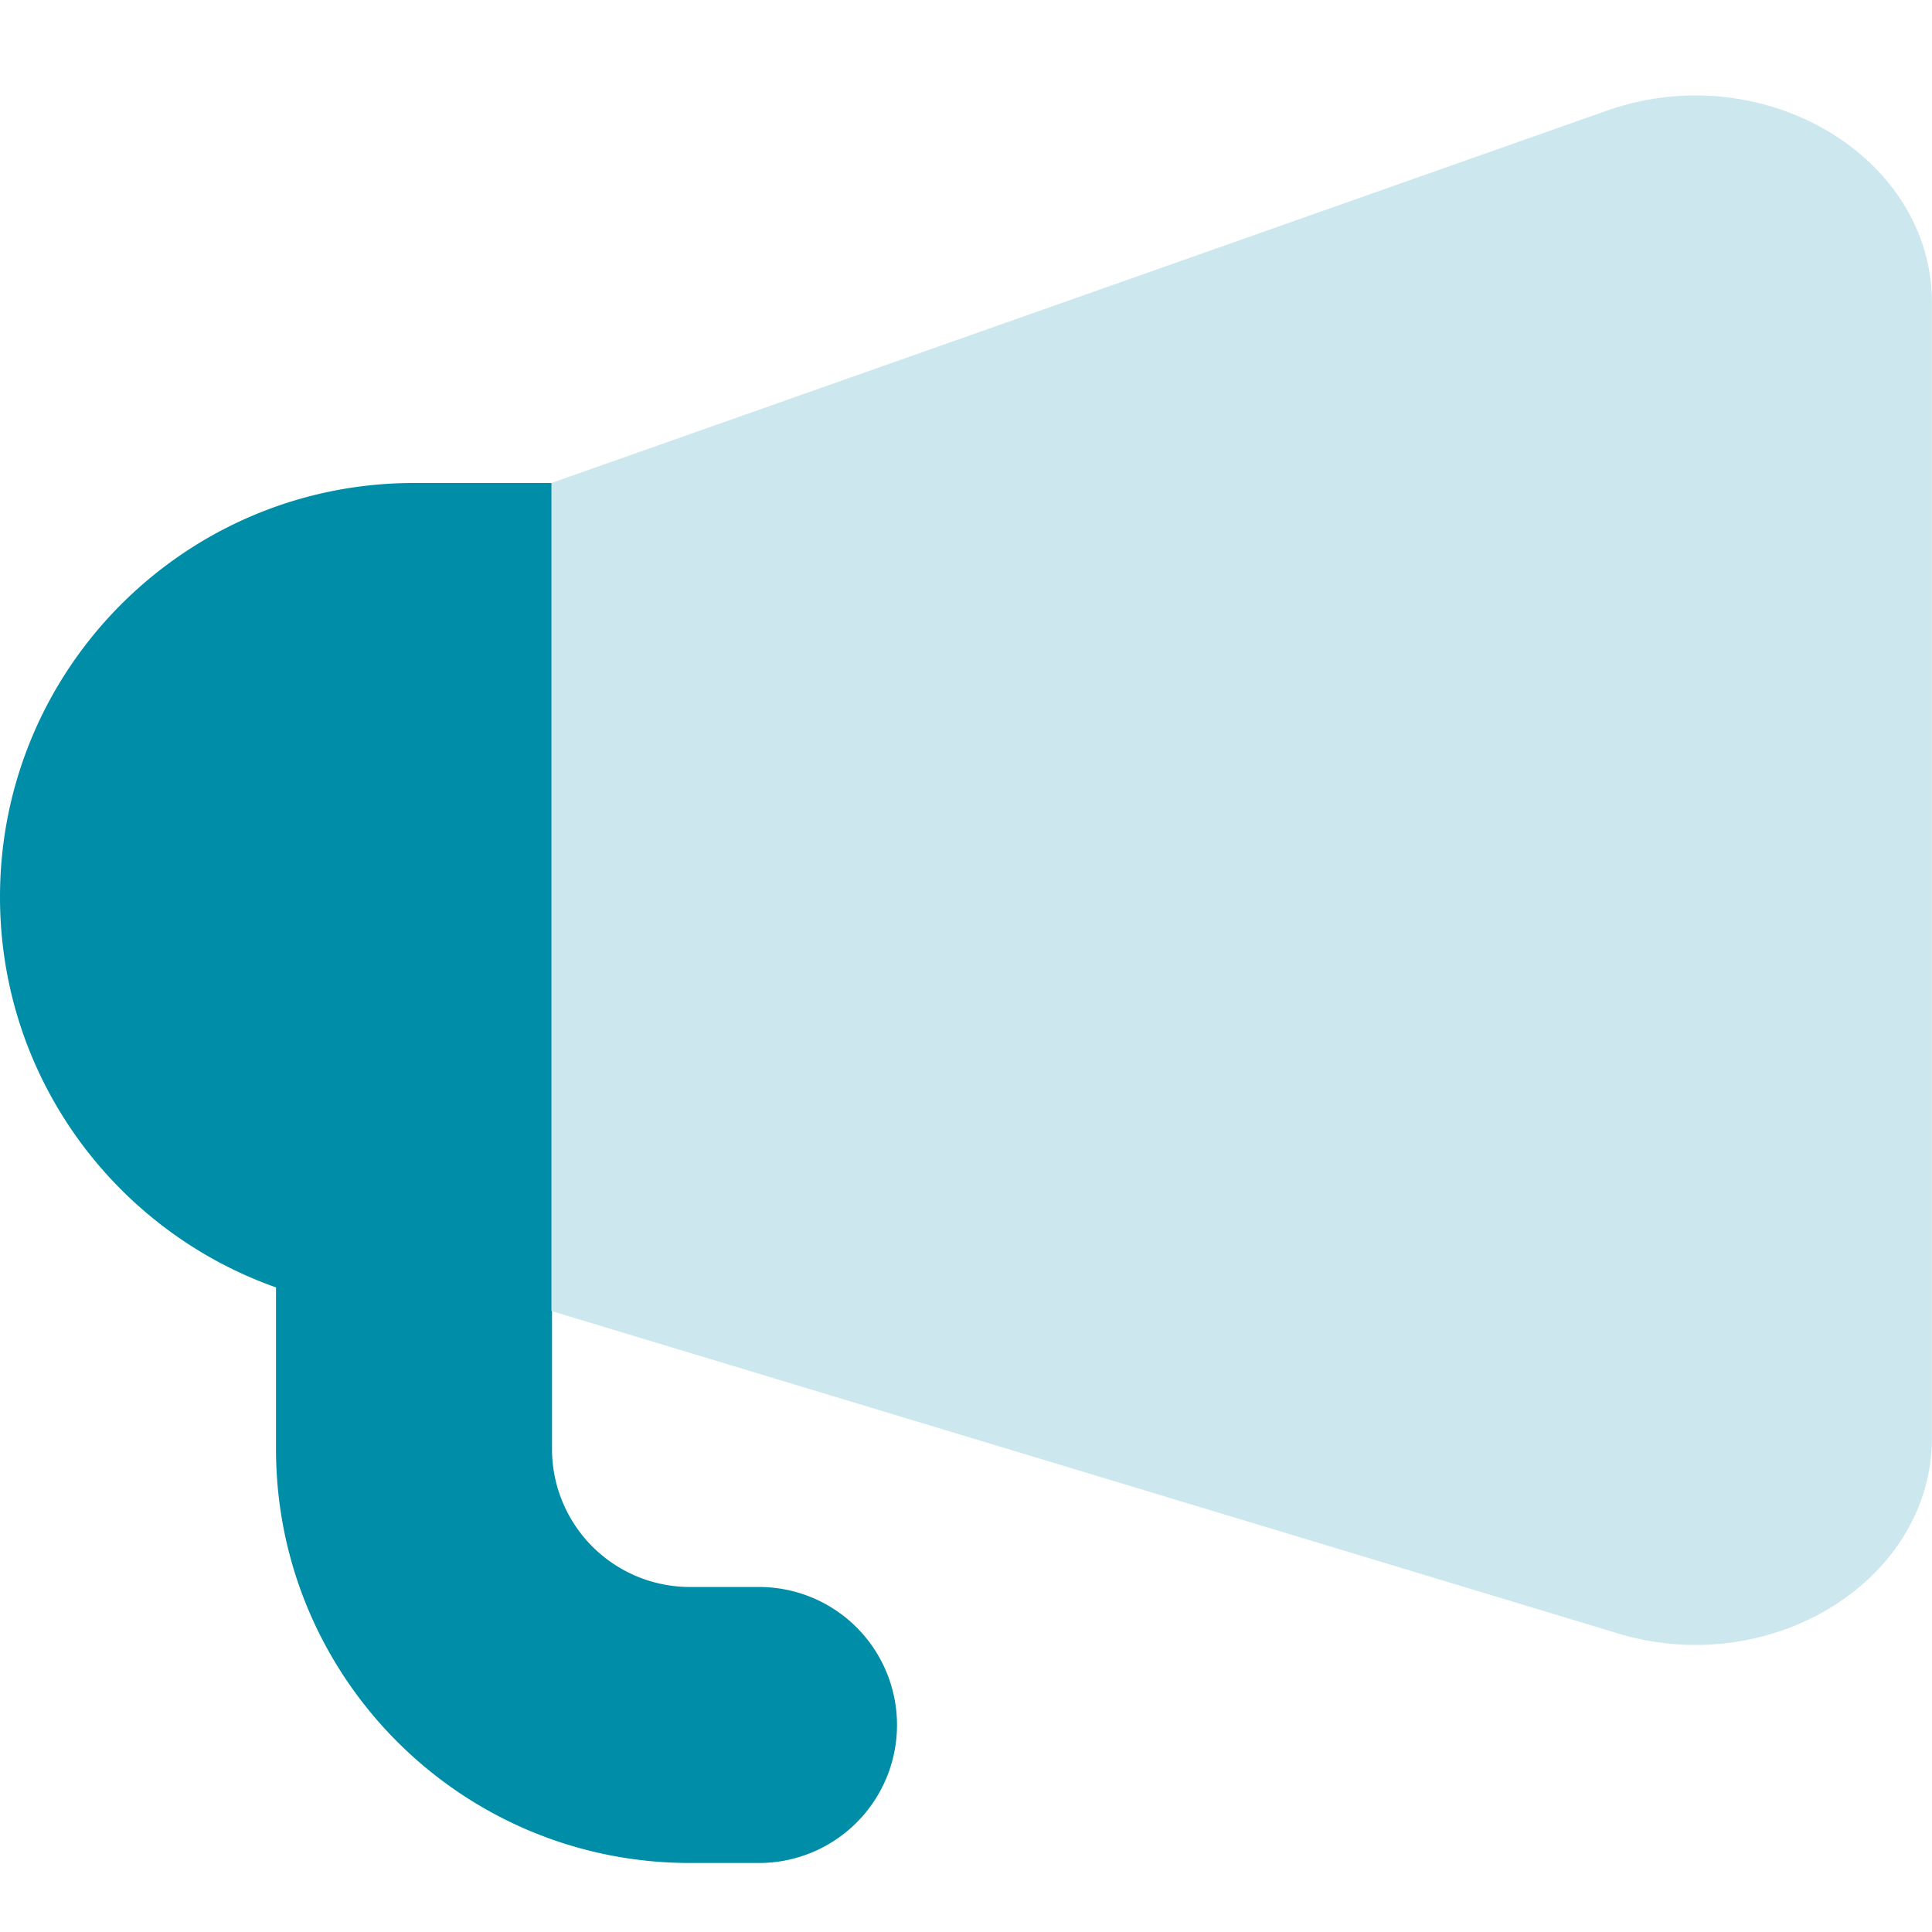 <svg xmlns="http://www.w3.org/2000/svg" fill="none" height="36" width="36" xmlns:v="https://vecta.io/nano"><path fill="#008da8" fill-rule="evenodd" d="M10.286 9H7.714C3.454 9 0 12.454 0 16.714c0 3.359 2.147 6.216 5.143 7.275V27c0 4.261 3.454 7.714 7.714 7.714h1.286a2.57 2.57 0 1 0 0-5.143h-1.286A2.57 2.57 0 0 1 10.286 27V9z"/><path fill="#cce8ee" d="M29.992 2.044L10.275 9v15.429l19.92 6.022c2.856.832 5.804-1.027 5.804-3.659V5.639c0-2.713-3.117-4.578-6.008-3.595z"/></svg>